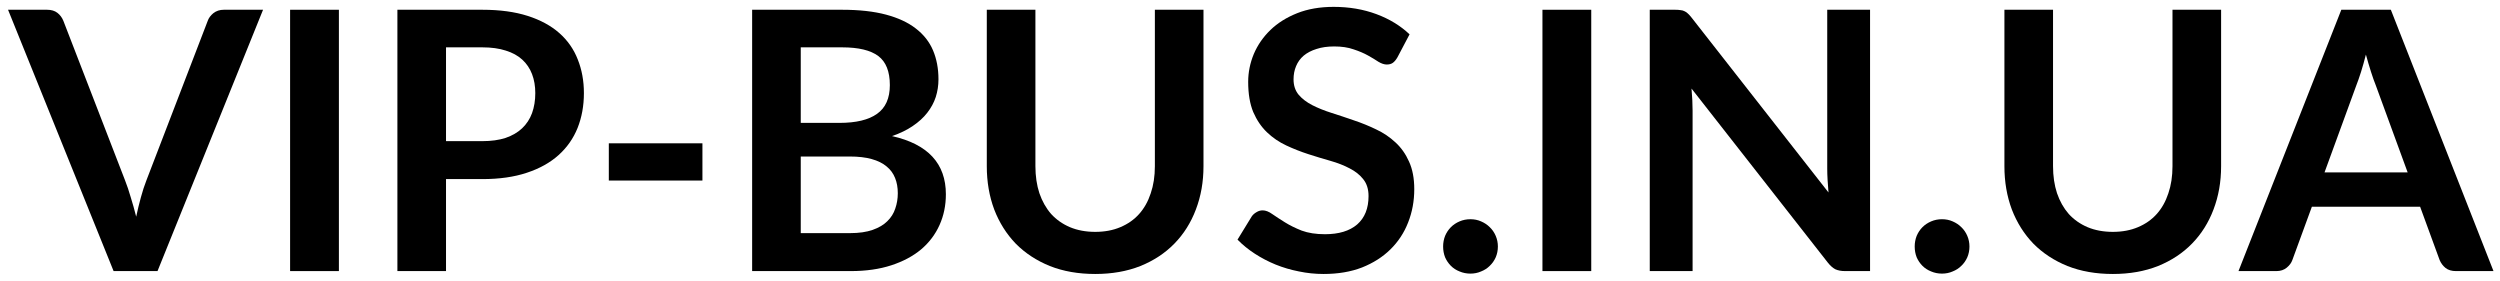 <?xml version="1.0" encoding="UTF-8"?>
<svg xmlns="http://www.w3.org/2000/svg" width="249" height="28" viewBox="0 0 249 28" fill="none">
  <path d="M26.2 0.972L15.688 27H11.314L0.802 0.972H4.69C5.11 0.972 5.452 1.074 5.716 1.278C5.98 1.482 6.178 1.746 6.31 2.07L12.448 17.946C12.652 18.462 12.844 19.032 13.024 19.656C13.216 20.268 13.396 20.91 13.564 21.582C13.708 20.91 13.864 20.268 14.032 19.656C14.2 19.032 14.386 18.462 14.59 17.946L20.692 2.07C20.788 1.794 20.974 1.542 21.25 1.314C21.538 1.086 21.886 0.972 22.294 0.972H26.2Z" fill="black"></path>
  <path d="M33.754 27H28.894V0.972H33.754V27Z" fill="black"></path>
  <path d="M48.041 14.058C48.929 14.058 49.703 13.95 50.363 13.734C51.023 13.506 51.569 13.188 52.001 12.78C52.445 12.36 52.775 11.856 52.991 11.268C53.207 10.668 53.315 10.002 53.315 9.27C53.315 8.574 53.207 7.944 52.991 7.38C52.775 6.816 52.451 6.336 52.019 5.94C51.587 5.544 51.041 5.244 50.381 5.04C49.721 4.824 48.941 4.716 48.041 4.716H44.423V14.058H48.041ZM48.041 0.972C49.781 0.972 51.287 1.176 52.559 1.584C53.831 1.992 54.881 2.562 55.709 3.294C56.537 4.026 57.149 4.902 57.545 5.922C57.953 6.942 58.157 8.058 58.157 9.27C58.157 10.53 57.947 11.688 57.527 12.744C57.107 13.788 56.477 14.688 55.637 15.444C54.797 16.2 53.741 16.788 52.469 17.208C51.209 17.628 49.733 17.838 48.041 17.838H44.423V27H39.581V0.972H48.041Z" fill="black"></path>
  <path d="M60.638 14.274H69.962V17.982H60.638V14.274Z" fill="black"></path>
  <path d="M84.651 23.22C85.551 23.22 86.307 23.112 86.919 22.896C87.531 22.68 88.017 22.392 88.377 22.032C88.749 21.672 89.013 21.252 89.169 20.772C89.337 20.292 89.421 19.782 89.421 19.242C89.421 18.678 89.331 18.174 89.151 17.73C88.971 17.274 88.689 16.89 88.305 16.578C87.921 16.254 87.423 16.008 86.811 15.84C86.211 15.672 85.485 15.588 84.633 15.588H79.755V23.22H84.651ZM79.755 4.716V12.24H83.607C85.263 12.24 86.511 11.94 87.351 11.34C88.203 10.74 88.629 9.786 88.629 8.478C88.629 7.122 88.245 6.156 87.477 5.58C86.709 5.004 85.509 4.716 83.877 4.716H79.755ZM83.877 0.972C85.581 0.972 87.039 1.134 88.251 1.458C89.463 1.782 90.453 2.244 91.221 2.844C92.001 3.444 92.571 4.17 92.931 5.022C93.291 5.874 93.471 6.834 93.471 7.902C93.471 8.514 93.381 9.102 93.201 9.666C93.021 10.218 92.739 10.74 92.355 11.232C91.983 11.712 91.503 12.15 90.915 12.546C90.339 12.942 89.649 13.278 88.845 13.554C92.421 14.358 94.209 16.29 94.209 19.35C94.209 20.454 93.999 21.474 93.579 22.41C93.159 23.346 92.547 24.156 91.743 24.84C90.939 25.512 89.949 26.04 88.773 26.424C87.597 26.808 86.253 27 84.741 27H74.913V0.972H83.877Z" fill="black"></path>
  <path d="M109.085 23.094C110.021 23.094 110.855 22.938 111.587 22.626C112.331 22.314 112.955 21.876 113.459 21.312C113.963 20.748 114.347 20.064 114.611 19.26C114.887 18.456 115.025 17.556 115.025 16.56V0.972H119.867V16.56C119.867 18.108 119.615 19.542 119.111 20.862C118.619 22.17 117.905 23.304 116.969 24.264C116.045 25.212 114.917 25.956 113.585 26.496C112.253 27.024 110.753 27.288 109.085 27.288C107.405 27.288 105.899 27.024 104.567 26.496C103.235 25.956 102.101 25.212 101.165 24.264C100.241 23.304 99.527 22.17 99.023 20.862C98.531 19.542 98.285 18.108 98.285 16.56V0.972H103.127V16.542C103.127 17.538 103.259 18.438 103.523 19.242C103.799 20.046 104.189 20.736 104.693 21.312C105.209 21.876 105.833 22.314 106.565 22.626C107.309 22.938 108.149 23.094 109.085 23.094Z" fill="black"></path>
  <path d="M139.187 5.706C139.043 5.958 138.887 6.144 138.719 6.264C138.563 6.372 138.365 6.426 138.125 6.426C137.873 6.426 137.597 6.336 137.297 6.156C137.009 5.964 136.661 5.754 136.253 5.526C135.845 5.298 135.365 5.094 134.813 4.914C134.273 4.722 133.631 4.626 132.887 4.626C132.215 4.626 131.627 4.71 131.123 4.878C130.619 5.034 130.193 5.256 129.845 5.544C129.509 5.832 129.257 6.18 129.089 6.588C128.921 6.984 128.837 7.422 128.837 7.902C128.837 8.514 129.005 9.024 129.341 9.432C129.689 9.84 130.145 10.188 130.709 10.476C131.273 10.764 131.915 11.022 132.635 11.25C133.355 11.478 134.093 11.724 134.849 11.988C135.605 12.24 136.343 12.54 137.063 12.888C137.783 13.224 138.425 13.656 138.989 14.184C139.553 14.7 140.003 15.336 140.339 16.092C140.687 16.848 140.861 17.766 140.861 18.846C140.861 20.022 140.657 21.126 140.249 22.158C139.853 23.178 139.265 24.072 138.485 24.84C137.717 25.596 136.775 26.196 135.659 26.64C134.543 27.072 133.265 27.288 131.825 27.288C130.997 27.288 130.181 27.204 129.377 27.036C128.573 26.88 127.799 26.652 127.055 26.352C126.323 26.052 125.633 25.692 124.985 25.272C124.337 24.852 123.761 24.384 123.257 23.868L124.679 21.546C124.799 21.378 124.955 21.24 125.147 21.132C125.339 21.012 125.543 20.952 125.759 20.952C126.059 20.952 126.383 21.078 126.731 21.33C127.079 21.57 127.493 21.84 127.973 22.14C128.453 22.44 129.011 22.716 129.647 22.968C130.295 23.208 131.069 23.328 131.969 23.328C133.349 23.328 134.417 23.004 135.173 22.356C135.929 21.696 136.307 20.754 136.307 19.53C136.307 18.846 136.133 18.288 135.785 17.856C135.449 17.424 134.999 17.064 134.435 16.776C133.871 16.476 133.229 16.224 132.509 16.02C131.789 15.816 131.057 15.594 130.313 15.354C129.569 15.114 128.837 14.826 128.117 14.49C127.397 14.154 126.755 13.716 126.191 13.176C125.627 12.636 125.171 11.964 124.823 11.16C124.487 10.344 124.319 9.342 124.319 8.154C124.319 7.206 124.505 6.282 124.877 5.382C125.261 4.482 125.813 3.684 126.533 2.988C127.253 2.292 128.141 1.734 129.197 1.314C130.253 0.894 131.465 0.684 132.833 0.684C134.369 0.684 135.785 0.924 137.081 1.404C138.377 1.884 139.481 2.556 140.393 3.42L139.187 5.706Z" fill="black"></path>
  <path d="M143.735 24.552C143.735 24.18 143.801 23.826 143.933 23.49C144.077 23.154 144.269 22.866 144.509 22.626C144.749 22.386 145.037 22.194 145.373 22.05C145.709 21.906 146.069 21.834 146.453 21.834C146.837 21.834 147.191 21.906 147.515 22.05C147.851 22.194 148.139 22.386 148.379 22.626C148.631 22.866 148.829 23.154 148.973 23.49C149.117 23.826 149.189 24.18 149.189 24.552C149.189 24.936 149.117 25.296 148.973 25.632C148.829 25.956 148.631 26.238 148.379 26.478C148.139 26.718 147.851 26.904 147.515 27.036C147.191 27.18 146.837 27.252 146.453 27.252C146.069 27.252 145.709 27.18 145.373 27.036C145.037 26.904 144.749 26.718 144.509 26.478C144.269 26.238 144.077 25.956 143.933 25.632C143.801 25.296 143.735 24.936 143.735 24.552Z" fill="black"></path>
  <path d="M158.488 27H153.628V0.972H158.488V27Z" fill="black"></path>
  <path d="M186.258 0.972V27H183.774C183.39 27 183.066 26.94 182.802 26.82C182.55 26.688 182.304 26.472 182.064 26.172L168.474 8.82C168.546 9.612 168.582 10.344 168.582 11.016V27H164.316V0.972H166.854C167.058 0.972 167.232 0.984 167.376 1.008C167.532 1.02 167.664 1.056 167.772 1.116C167.892 1.164 168.006 1.242 168.114 1.35C168.222 1.446 168.342 1.578 168.474 1.746L182.118 19.17C182.082 18.75 182.052 18.336 182.028 17.928C182.004 17.52 181.992 17.142 181.992 16.794V0.972H186.258Z" fill="black"></path>
  <path d="M190.704 24.552C190.704 24.18 190.77 23.826 190.902 23.49C191.046 23.154 191.238 22.866 191.478 22.626C191.718 22.386 192.006 22.194 192.342 22.05C192.678 21.906 193.038 21.834 193.422 21.834C193.806 21.834 194.16 21.906 194.484 22.05C194.82 22.194 195.108 22.386 195.348 22.626C195.6 22.866 195.798 23.154 195.942 23.49C196.086 23.826 196.158 24.18 196.158 24.552C196.158 24.936 196.086 25.296 195.942 25.632C195.798 25.956 195.6 26.238 195.348 26.478C195.108 26.718 194.82 26.904 194.484 27.036C194.16 27.18 193.806 27.252 193.422 27.252C193.038 27.252 192.678 27.18 192.342 27.036C192.006 26.904 191.718 26.718 191.478 26.478C191.238 26.238 191.046 25.956 190.902 25.632C190.77 25.296 190.704 24.936 190.704 24.552Z" fill="black"></path>
  <path d="M210.44 23.094C211.376 23.094 212.21 22.938 212.942 22.626C213.686 22.314 214.31 21.876 214.814 21.312C215.318 20.748 215.702 20.064 215.966 19.26C216.242 18.456 216.38 17.556 216.38 16.56V0.972H221.222V16.56C221.222 18.108 220.97 19.542 220.466 20.862C219.974 22.17 219.26 23.304 218.324 24.264C217.4 25.212 216.272 25.956 214.94 26.496C213.608 27.024 212.108 27.288 210.44 27.288C208.76 27.288 207.254 27.024 205.922 26.496C204.59 25.956 203.456 25.212 202.52 24.264C201.596 23.304 200.882 22.17 200.378 20.862C199.886 19.542 199.64 18.108 199.64 16.56V0.972H204.482V16.542C204.482 17.538 204.614 18.438 204.878 19.242C205.154 20.046 205.544 20.736 206.048 21.312C206.564 21.876 207.188 22.314 207.92 22.626C208.664 22.938 209.504 23.094 210.44 23.094Z" fill="black"></path>
  <path d="M239.802 17.172L236.634 8.514C236.478 8.13 236.316 7.674 236.148 7.146C235.98 6.618 235.812 6.048 235.644 5.436C235.488 6.048 235.326 6.624 235.158 7.164C234.99 7.692 234.828 8.154 234.672 8.55L231.522 17.172H239.802ZM248.352 27H244.608C244.188 27 243.846 26.898 243.582 26.694C243.318 26.478 243.12 26.214 242.988 25.902L241.044 20.592H230.262L228.318 25.902C228.222 26.178 228.036 26.43 227.76 26.658C227.484 26.886 227.142 27 226.734 27H222.954L233.196 0.972H238.128L248.352 27Z" fill="black"></path>
</svg>
